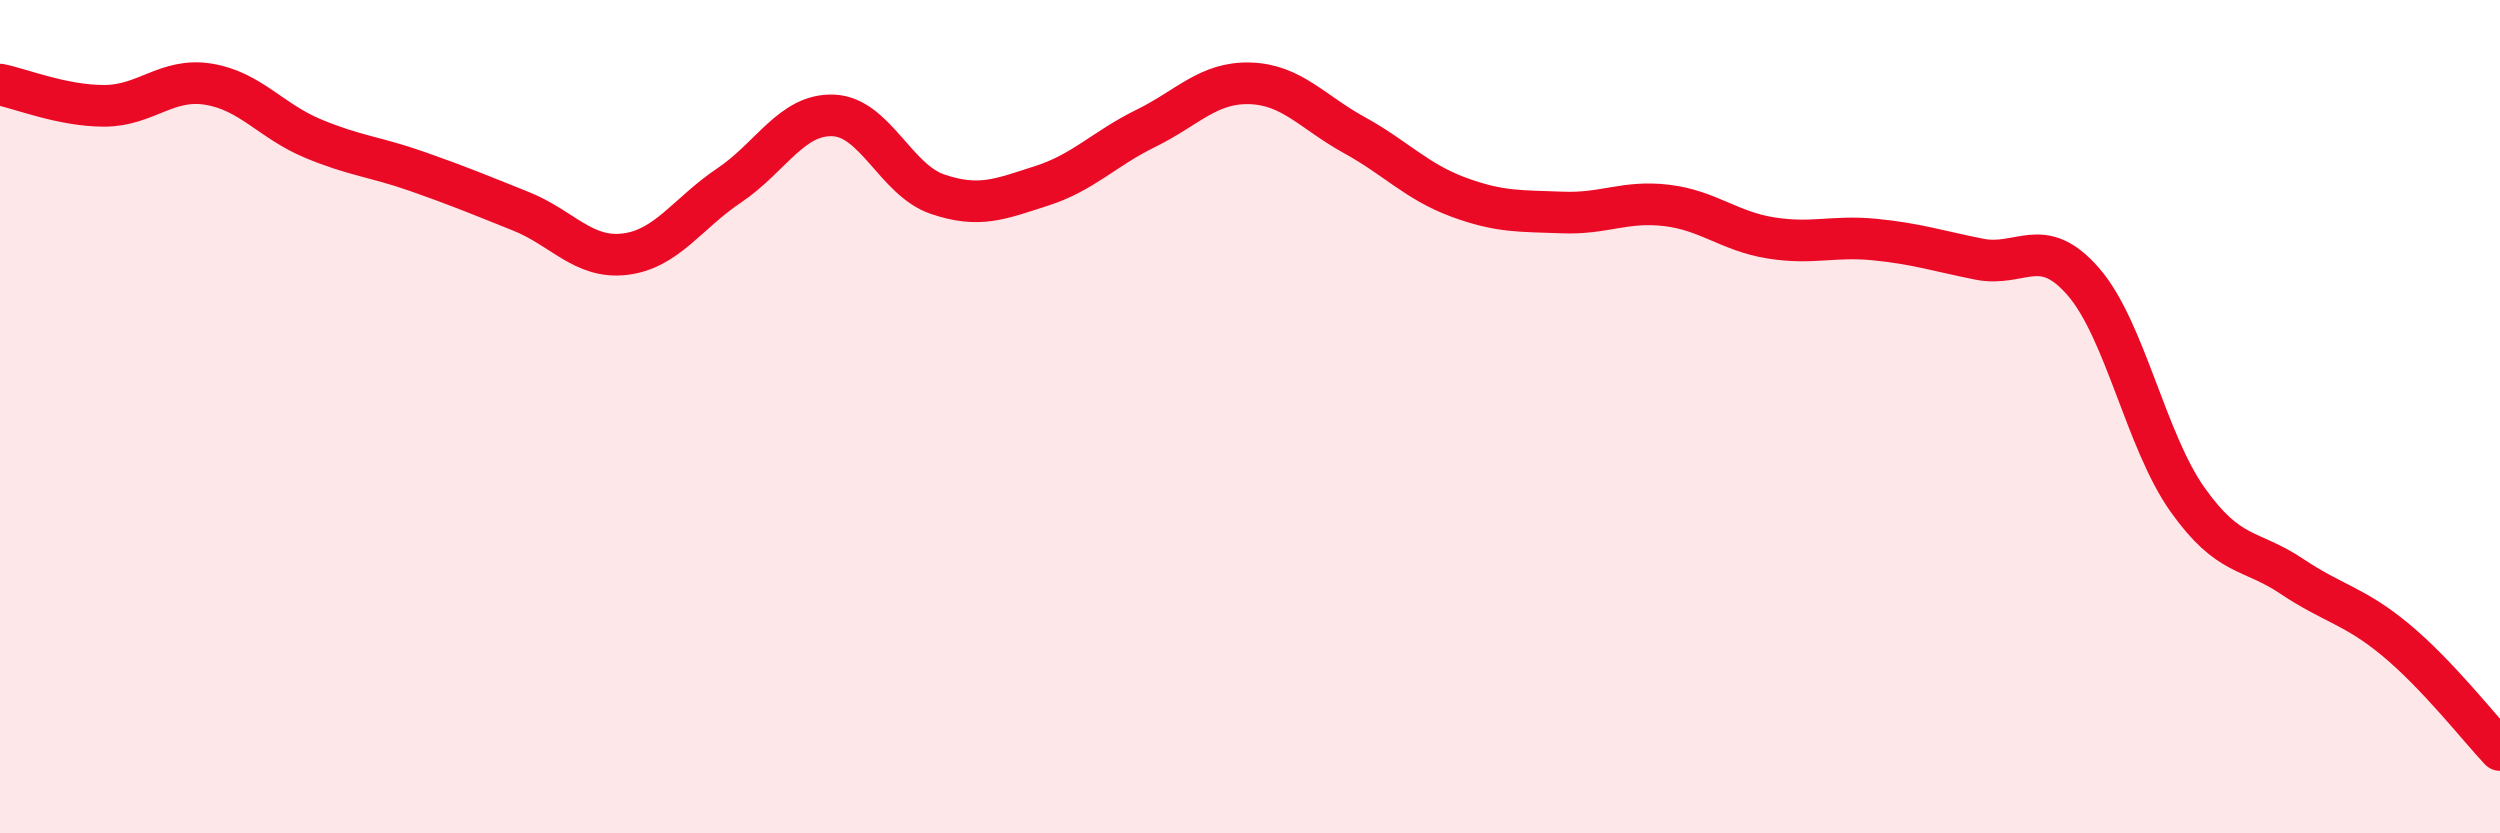 
    <svg width="60" height="20" viewBox="0 0 60 20" xmlns="http://www.w3.org/2000/svg">
      <path
        d="M 0,2.03 C 0.5,2.13 1.5,2.54 2.5,2.54 C 3.5,2.54 4,1.86 5,2.02 C 6,2.18 6.5,2.9 7.5,3.32 C 8.5,3.74 9,3.76 10,4.11 C 11,4.46 11.5,4.67 12.5,5.07 C 13.5,5.47 14,6.22 15,6.1 C 16,5.98 16.5,5.12 17.5,4.45 C 18.5,3.78 19,2.73 20,2.77 C 21,2.81 21.5,4.32 22.5,4.66 C 23.5,5 24,4.78 25,4.46 C 26,4.14 26.5,3.57 27.5,3.08 C 28.5,2.59 29,1.97 30,2 C 31,2.03 31.5,2.69 32.5,3.24 C 33.5,3.79 34,4.36 35,4.73 C 36,5.1 36.5,5.06 37.5,5.1 C 38.5,5.14 39,4.81 40,4.93 C 41,5.05 41.5,5.55 42.5,5.71 C 43.5,5.87 44,5.65 45,5.75 C 46,5.85 46.5,6.02 47.5,6.22 C 48.5,6.42 49,5.61 50,6.76 C 51,7.91 51.5,10.58 52.5,11.99 C 53.5,13.4 54,13.16 55,13.83 C 56,14.5 56.5,14.53 57.5,15.36 C 58.5,16.19 59.5,17.47 60,18L60 20L0 20Z"
        fill="#EB0A25"
        opacity="0.1"
        stroke-linecap="round"
        stroke-linejoin="round"
      />
      <path
        d="M 0,2.03 C 0.5,2.13 1.5,2.54 2.5,2.54 C 3.5,2.54 4,1.86 5,2.02 C 6,2.18 6.5,2.9 7.5,3.32 C 8.5,3.74 9,3.76 10,4.11 C 11,4.46 11.5,4.67 12.5,5.07 C 13.5,5.47 14,6.22 15,6.1 C 16,5.98 16.5,5.12 17.5,4.45 C 18.5,3.78 19,2.73 20,2.77 C 21,2.81 21.5,4.32 22.5,4.66 C 23.5,5 24,4.78 25,4.46 C 26,4.14 26.5,3.57 27.5,3.08 C 28.5,2.59 29,1.97 30,2 C 31,2.03 31.5,2.69 32.5,3.24 C 33.5,3.79 34,4.36 35,4.73 C 36,5.1 36.5,5.06 37.5,5.1 C 38.5,5.14 39,4.81 40,4.93 C 41,5.05 41.5,5.55 42.5,5.71 C 43.5,5.87 44,5.65 45,5.75 C 46,5.85 46.5,6.02 47.5,6.22 C 48.5,6.42 49,5.61 50,6.76 C 51,7.91 51.5,10.58 52.5,11.99 C 53.5,13.4 54,13.16 55,13.83 C 56,14.5 56.5,14.53 57.5,15.36 C 58.5,16.19 59.5,17.47 60,18"
        stroke="#EB0A25"
        stroke-width="1"
        fill="none"
        stroke-linecap="round"
        stroke-linejoin="round"
      />
    </svg>
  
